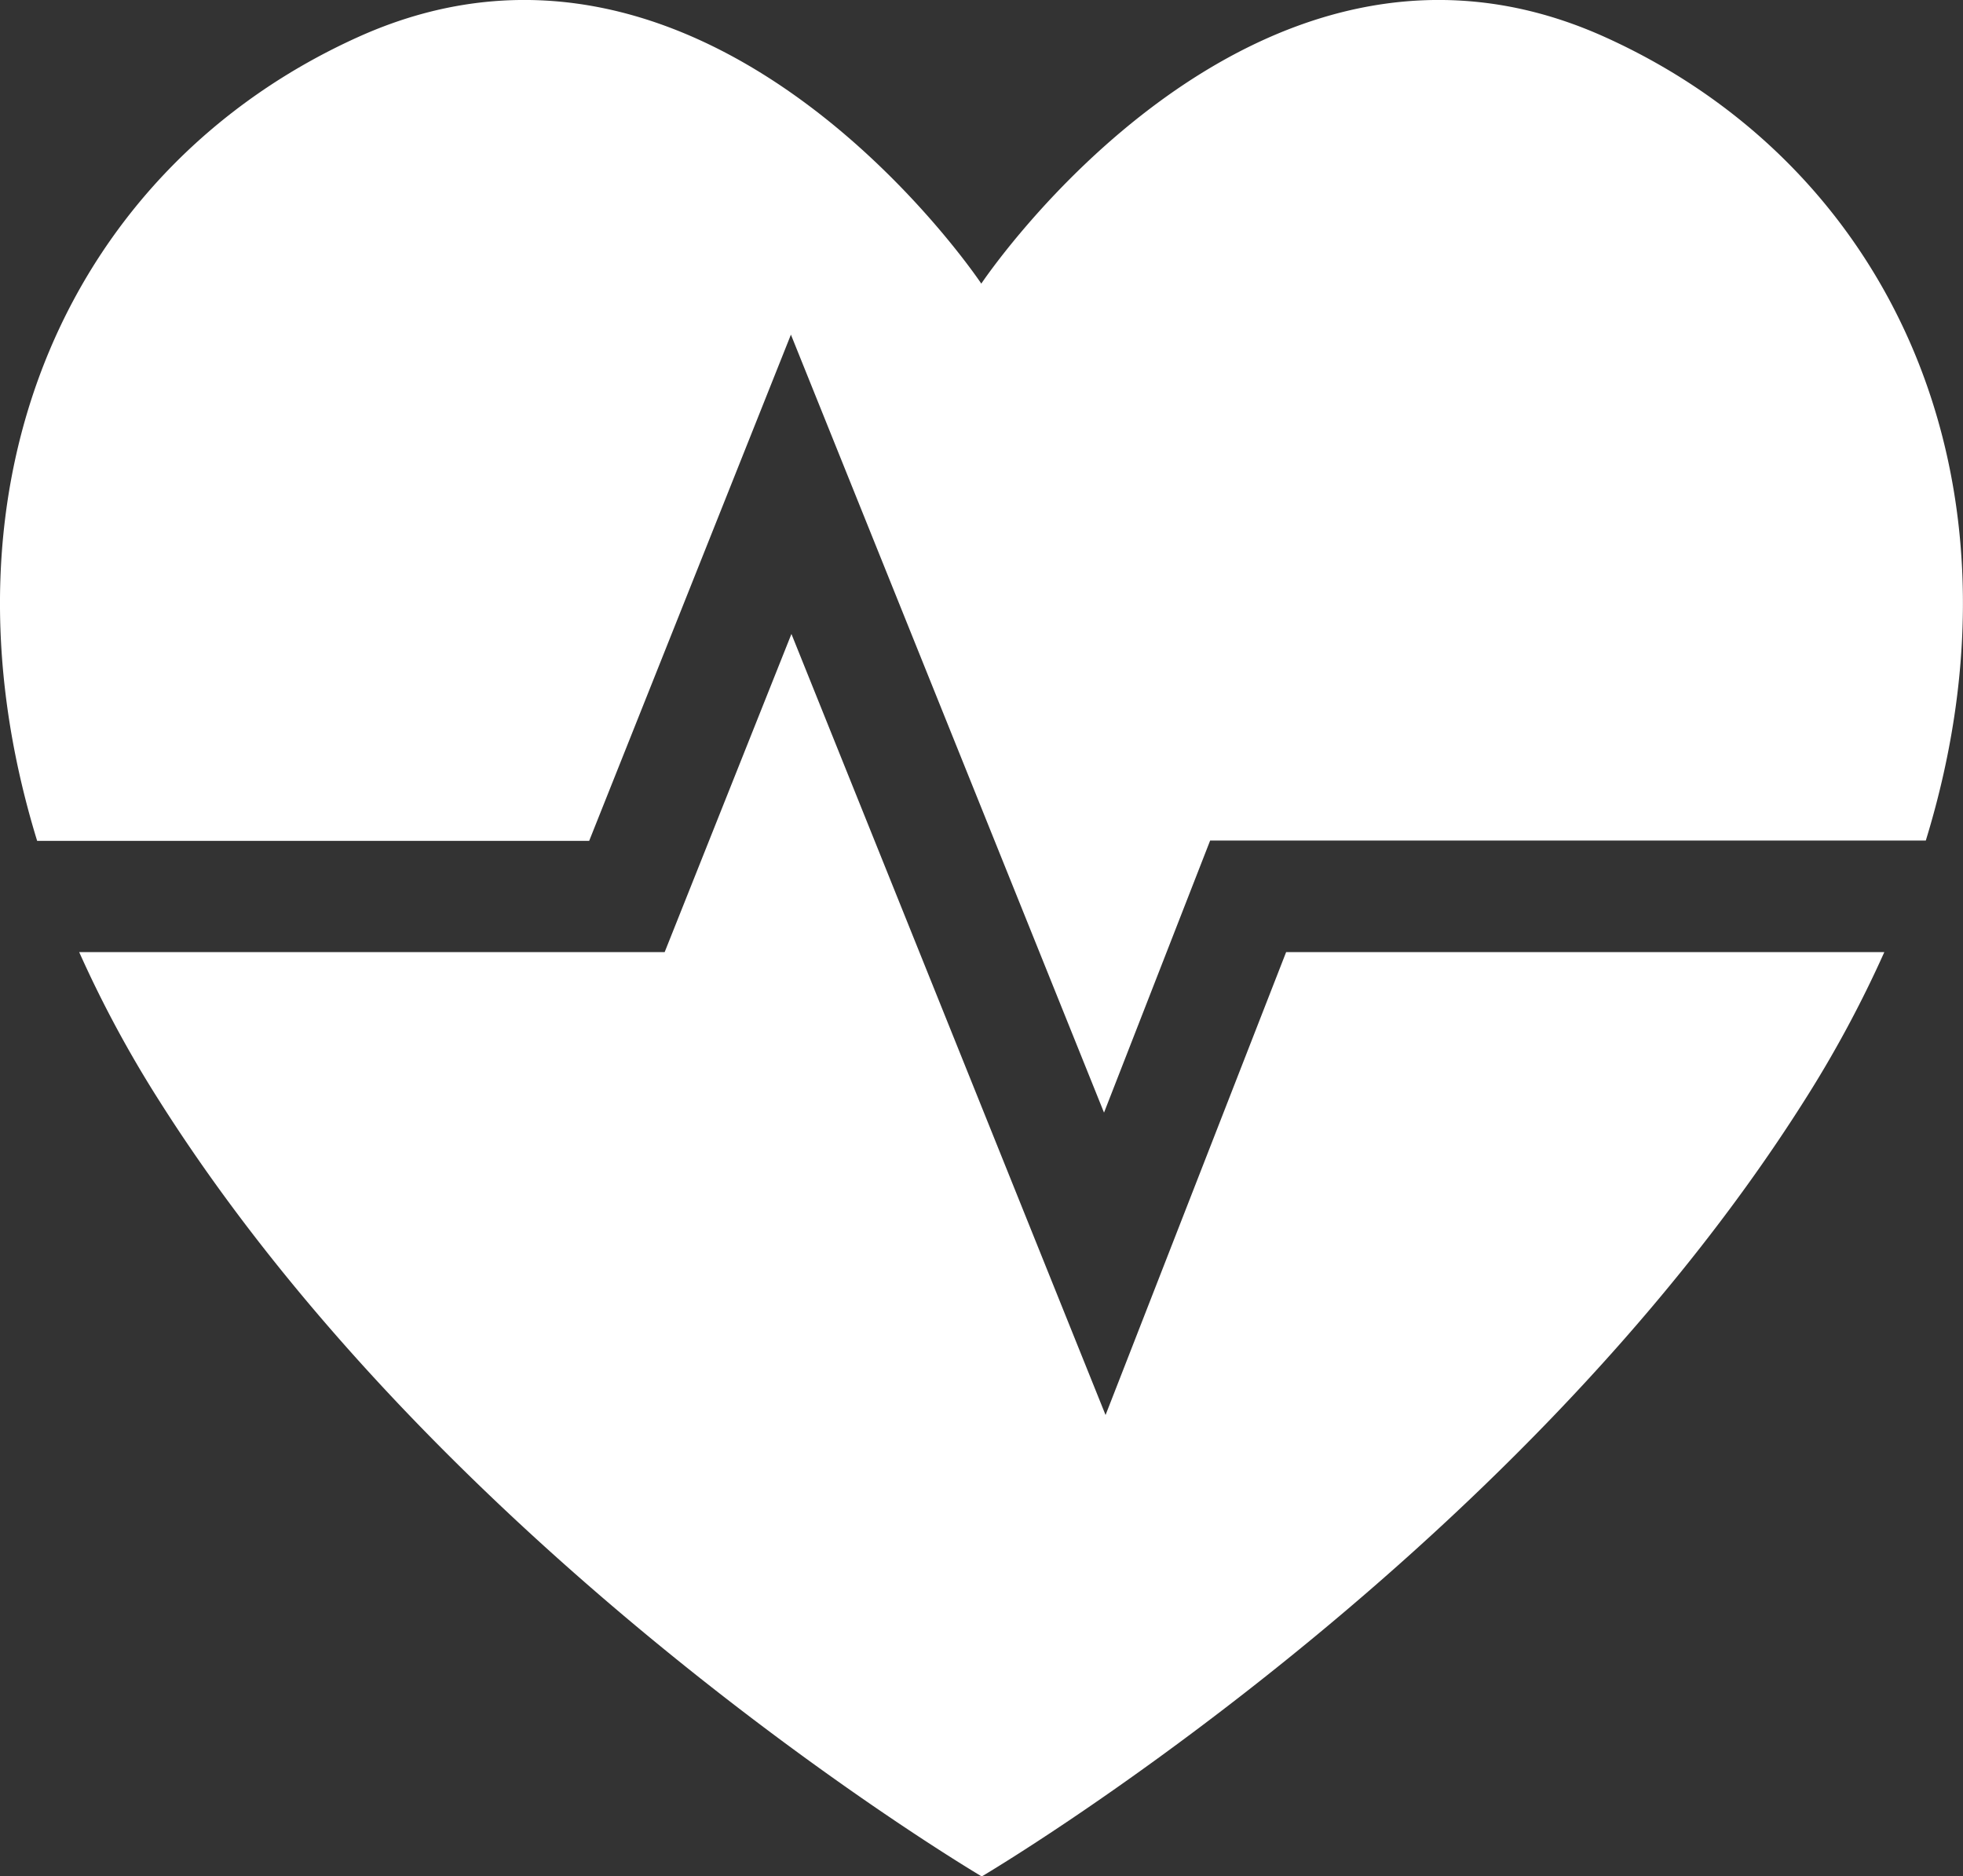<?xml version="1.0" encoding="UTF-8"?>
<svg xmlns="http://www.w3.org/2000/svg" viewBox="0 0 34.407 32.884">
  <rect x="0" y="0" width="34.407" height="32.884" fill="#333333" stroke="none"/>
  <defs>
    <clipPath id="a">
      <path fill="#fff" d="M0 0h34.407v32.884H0z" data-name="Rectangle 20"></path>
    </clipPath>
  </defs>
  <g data-name="Groupe 243">
    <g clip-path="url(#a)" data-name="Groupe 41">
      <path fill="#fff" d="M28.121.645C21.941-2.136 17.2 4.971 17.2 4.971S12.466-2.136 6.286.645C1.277 2.9-1.295 8.4.651 14.737h9.676l3.536-8.872L19.351 19.5l1.86-4.768h12.544C35.7 8.4 33.13 2.9 28.121.645M19.378 24.8l-5.506-13.689-2.222 5.576H1.388a20.269 20.269 0 0 0 1.4 2.6c5.149 8.137 14.42 13.6 14.42 13.6s9.27-5.459 14.42-13.6a20.321 20.321 0 0 0 1.4-2.6H22.543Z" data-name="Tracé 29"></path>
    </g>
  </g>
</svg>
